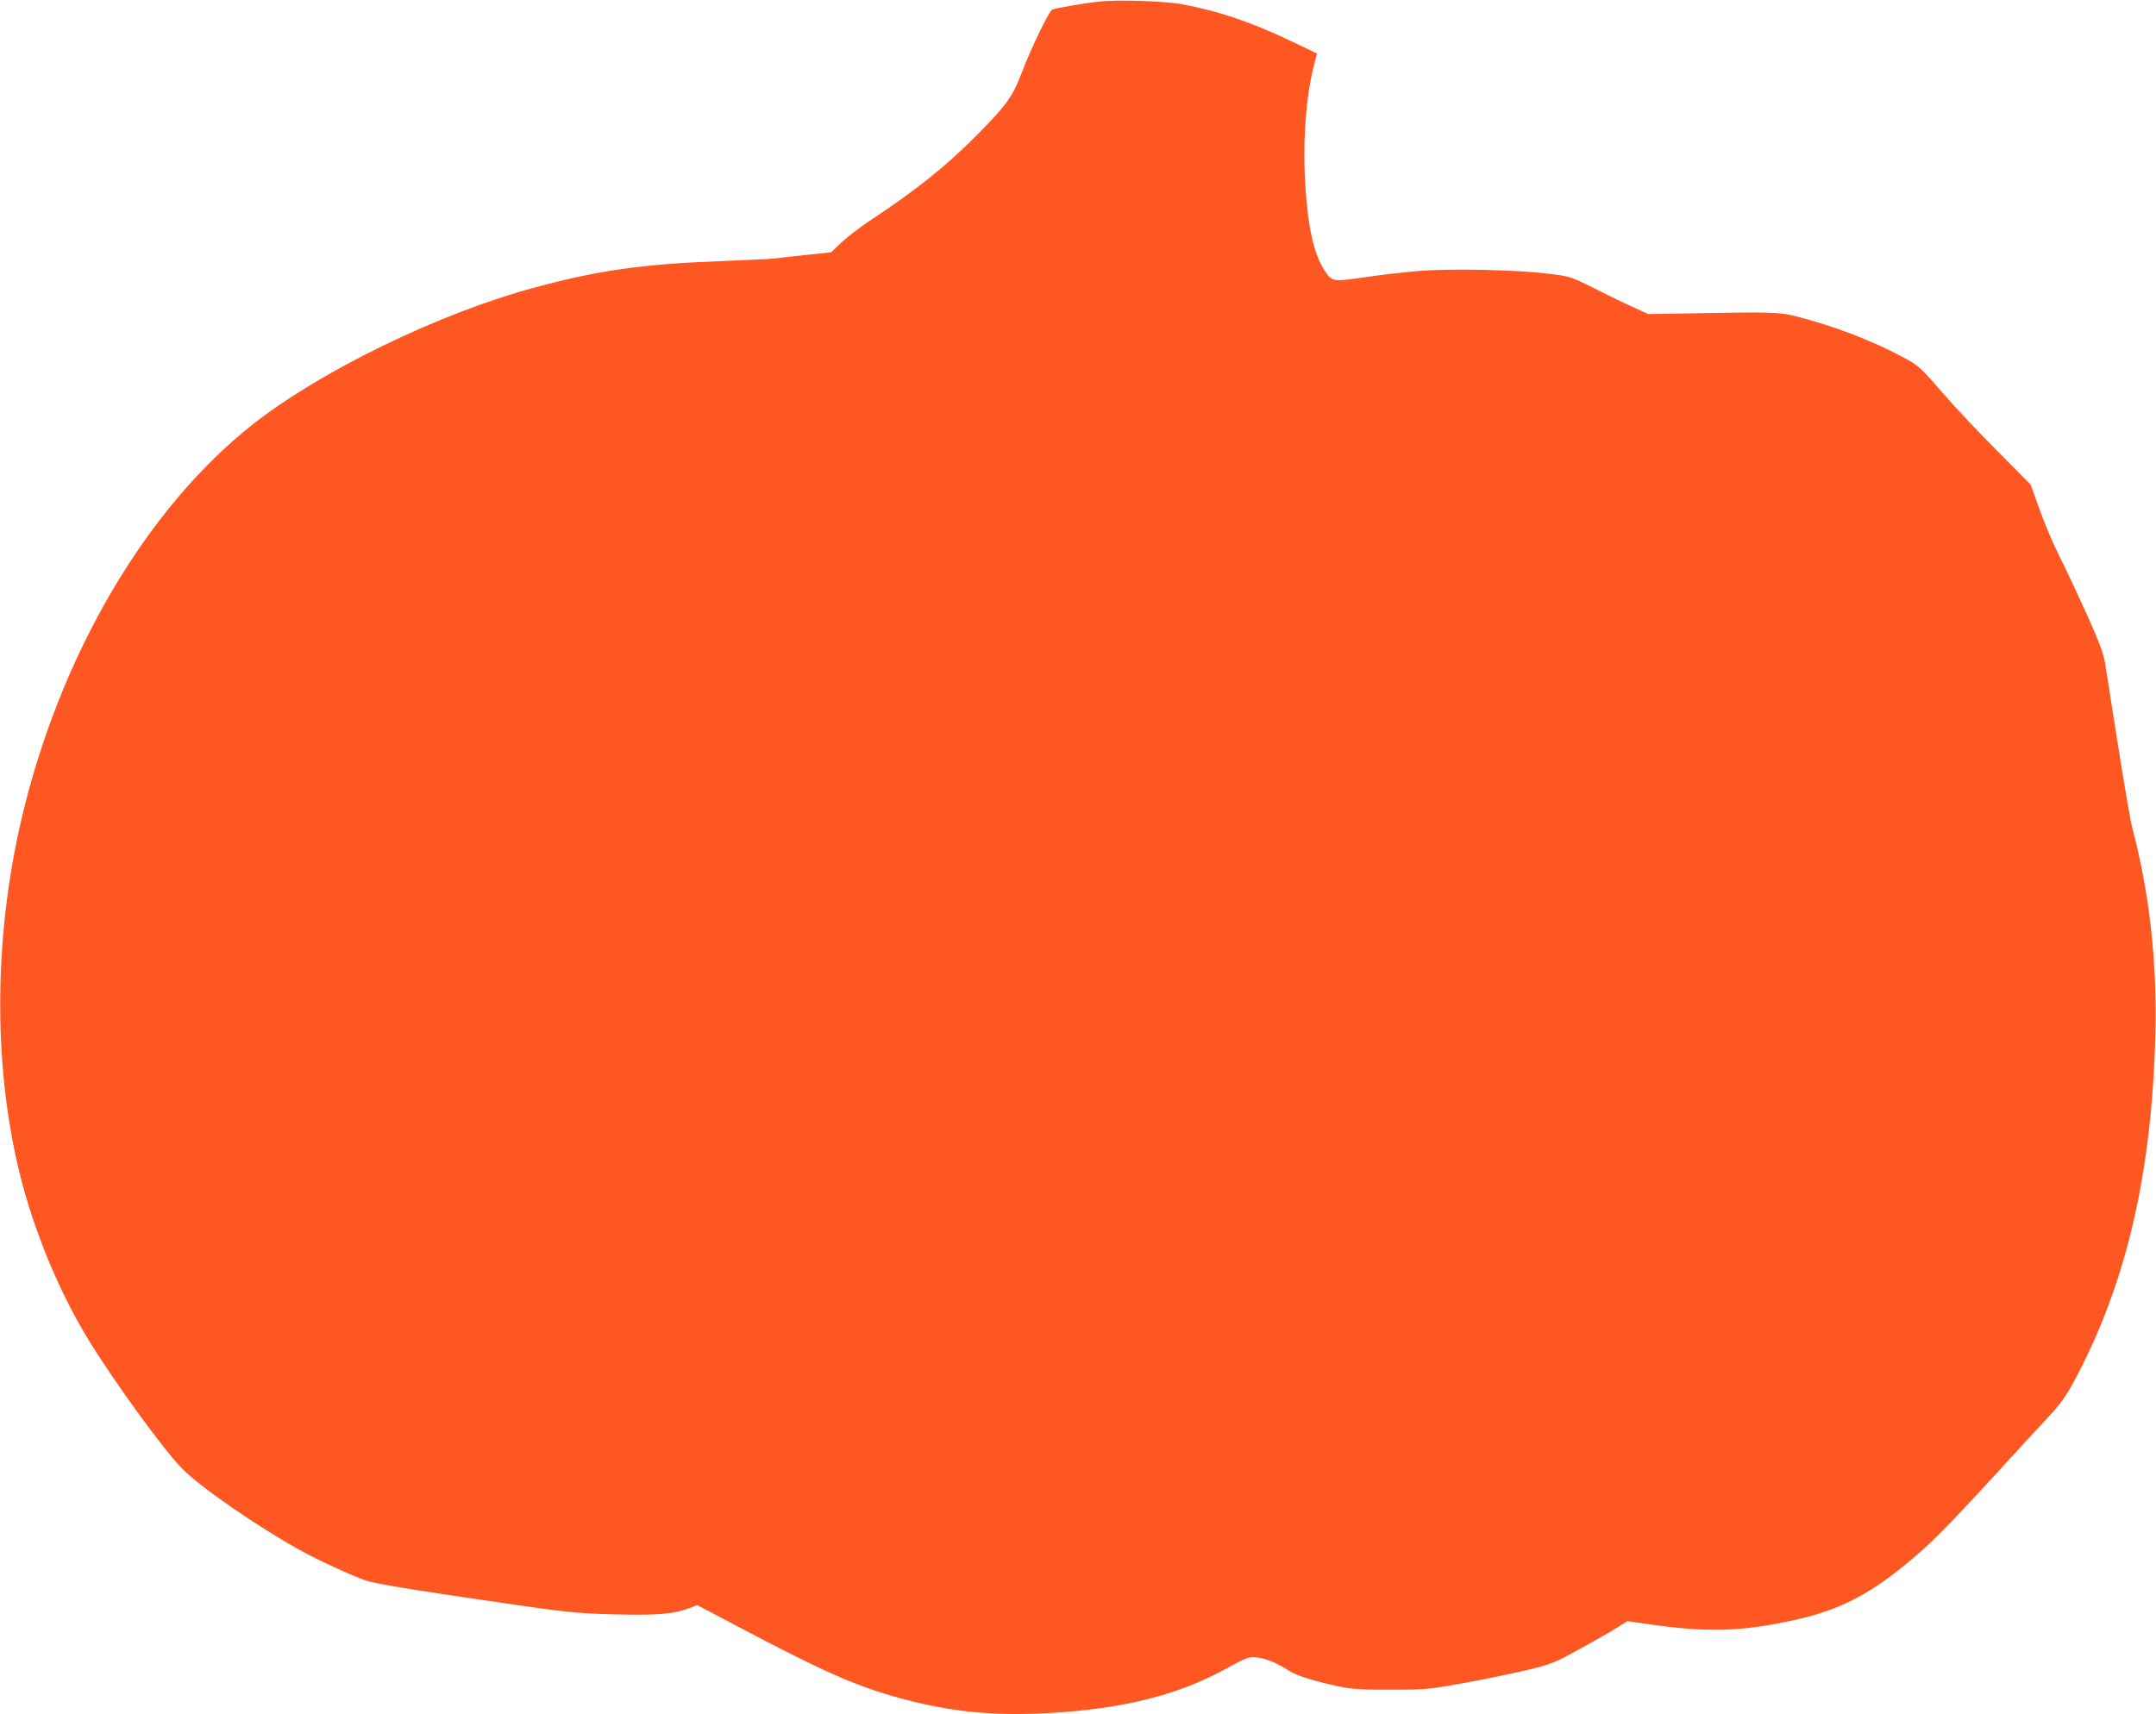 <?xml version="1.0" standalone="no"?>
<!DOCTYPE svg PUBLIC "-//W3C//DTD SVG 20010904//EN"
 "http://www.w3.org/TR/2001/REC-SVG-20010904/DTD/svg10.dtd">
<svg version="1.0" xmlns="http://www.w3.org/2000/svg"
 width="1280pt" height="1018pt" viewBox="0 0 1280 1018"
 preserveAspectRatio="xMidYMid meet">
<g transform="translate(0,1018) scale(0.1,-0.1)"
fill="#ff5722" stroke="none">
<path d="M6520 10170 c-70 -7 -235 -35 -271 -46 -19 -5 -122 -217 -186 -383
-53 -139 -92 -191 -272 -372 -181 -181 -352 -317 -611 -489 -69 -45 -152 -109
-185 -140 l-60 -58 -150 -16 c-82 -9 -166 -18 -186 -21 -20 -3 -158 -9 -305
-15 -478 -18 -736 -54 -1114 -156 -573 -153 -1284 -500 -1688 -821 -614 -489
-1111 -1324 -1346 -2261 -184 -732 -193 -1528 -25 -2197 83 -329 228 -680 395
-956 151 -250 452 -665 566 -781 108 -110 443 -341 698 -483 103 -57 301 -149
390 -180 44 -16 211 -45 515 -90 687 -102 718 -106 972 -112 246 -6 343 2 435
37 l48 18 227 -120 c522 -276 714 -361 978 -433 269 -73 504 -101 790 -92 472
16 831 98 1128 259 144 78 149 81 201 75 52 -5 123 -35 196 -83 38 -25 165
-64 300 -91 66 -14 134 -18 300 -17 210 0 220 1 445 42 126 23 293 58 371 77
130 31 153 40 300 121 87 48 188 105 222 127 l64 40 111 -16 c361 -53 561 -48
887 24 244 54 421 141 635 314 145 116 233 203 516 510 146 160 306 333 355
386 70 75 103 122 152 215 306 573 458 1227 478 2054 11 430 -35 839 -136
1220 -11 41 -49 262 -85 490 -36 228 -70 449 -77 490 -9 57 -34 125 -108 290
-54 119 -127 275 -163 346 -36 71 -89 196 -118 278 l-53 148 -195 197 c-108
108 -251 259 -317 336 -150 172 -150 172 -254 228 -175 94 -407 183 -625 238
-99 26 -143 27 -635 18 l-245 -4 -85 39 c-47 21 -151 71 -231 112 -147 73
-147 73 -280 89 -183 23 -578 31 -765 16 -82 -7 -225 -23 -318 -37 -192 -28
-198 -28 -241 38 -63 94 -99 253 -115 499 -17 257 2 533 50 718 l19 73 -152
73 c-239 114 -436 181 -652 220 -103 19 -383 28 -495 15z"/>
</g>
</svg>
